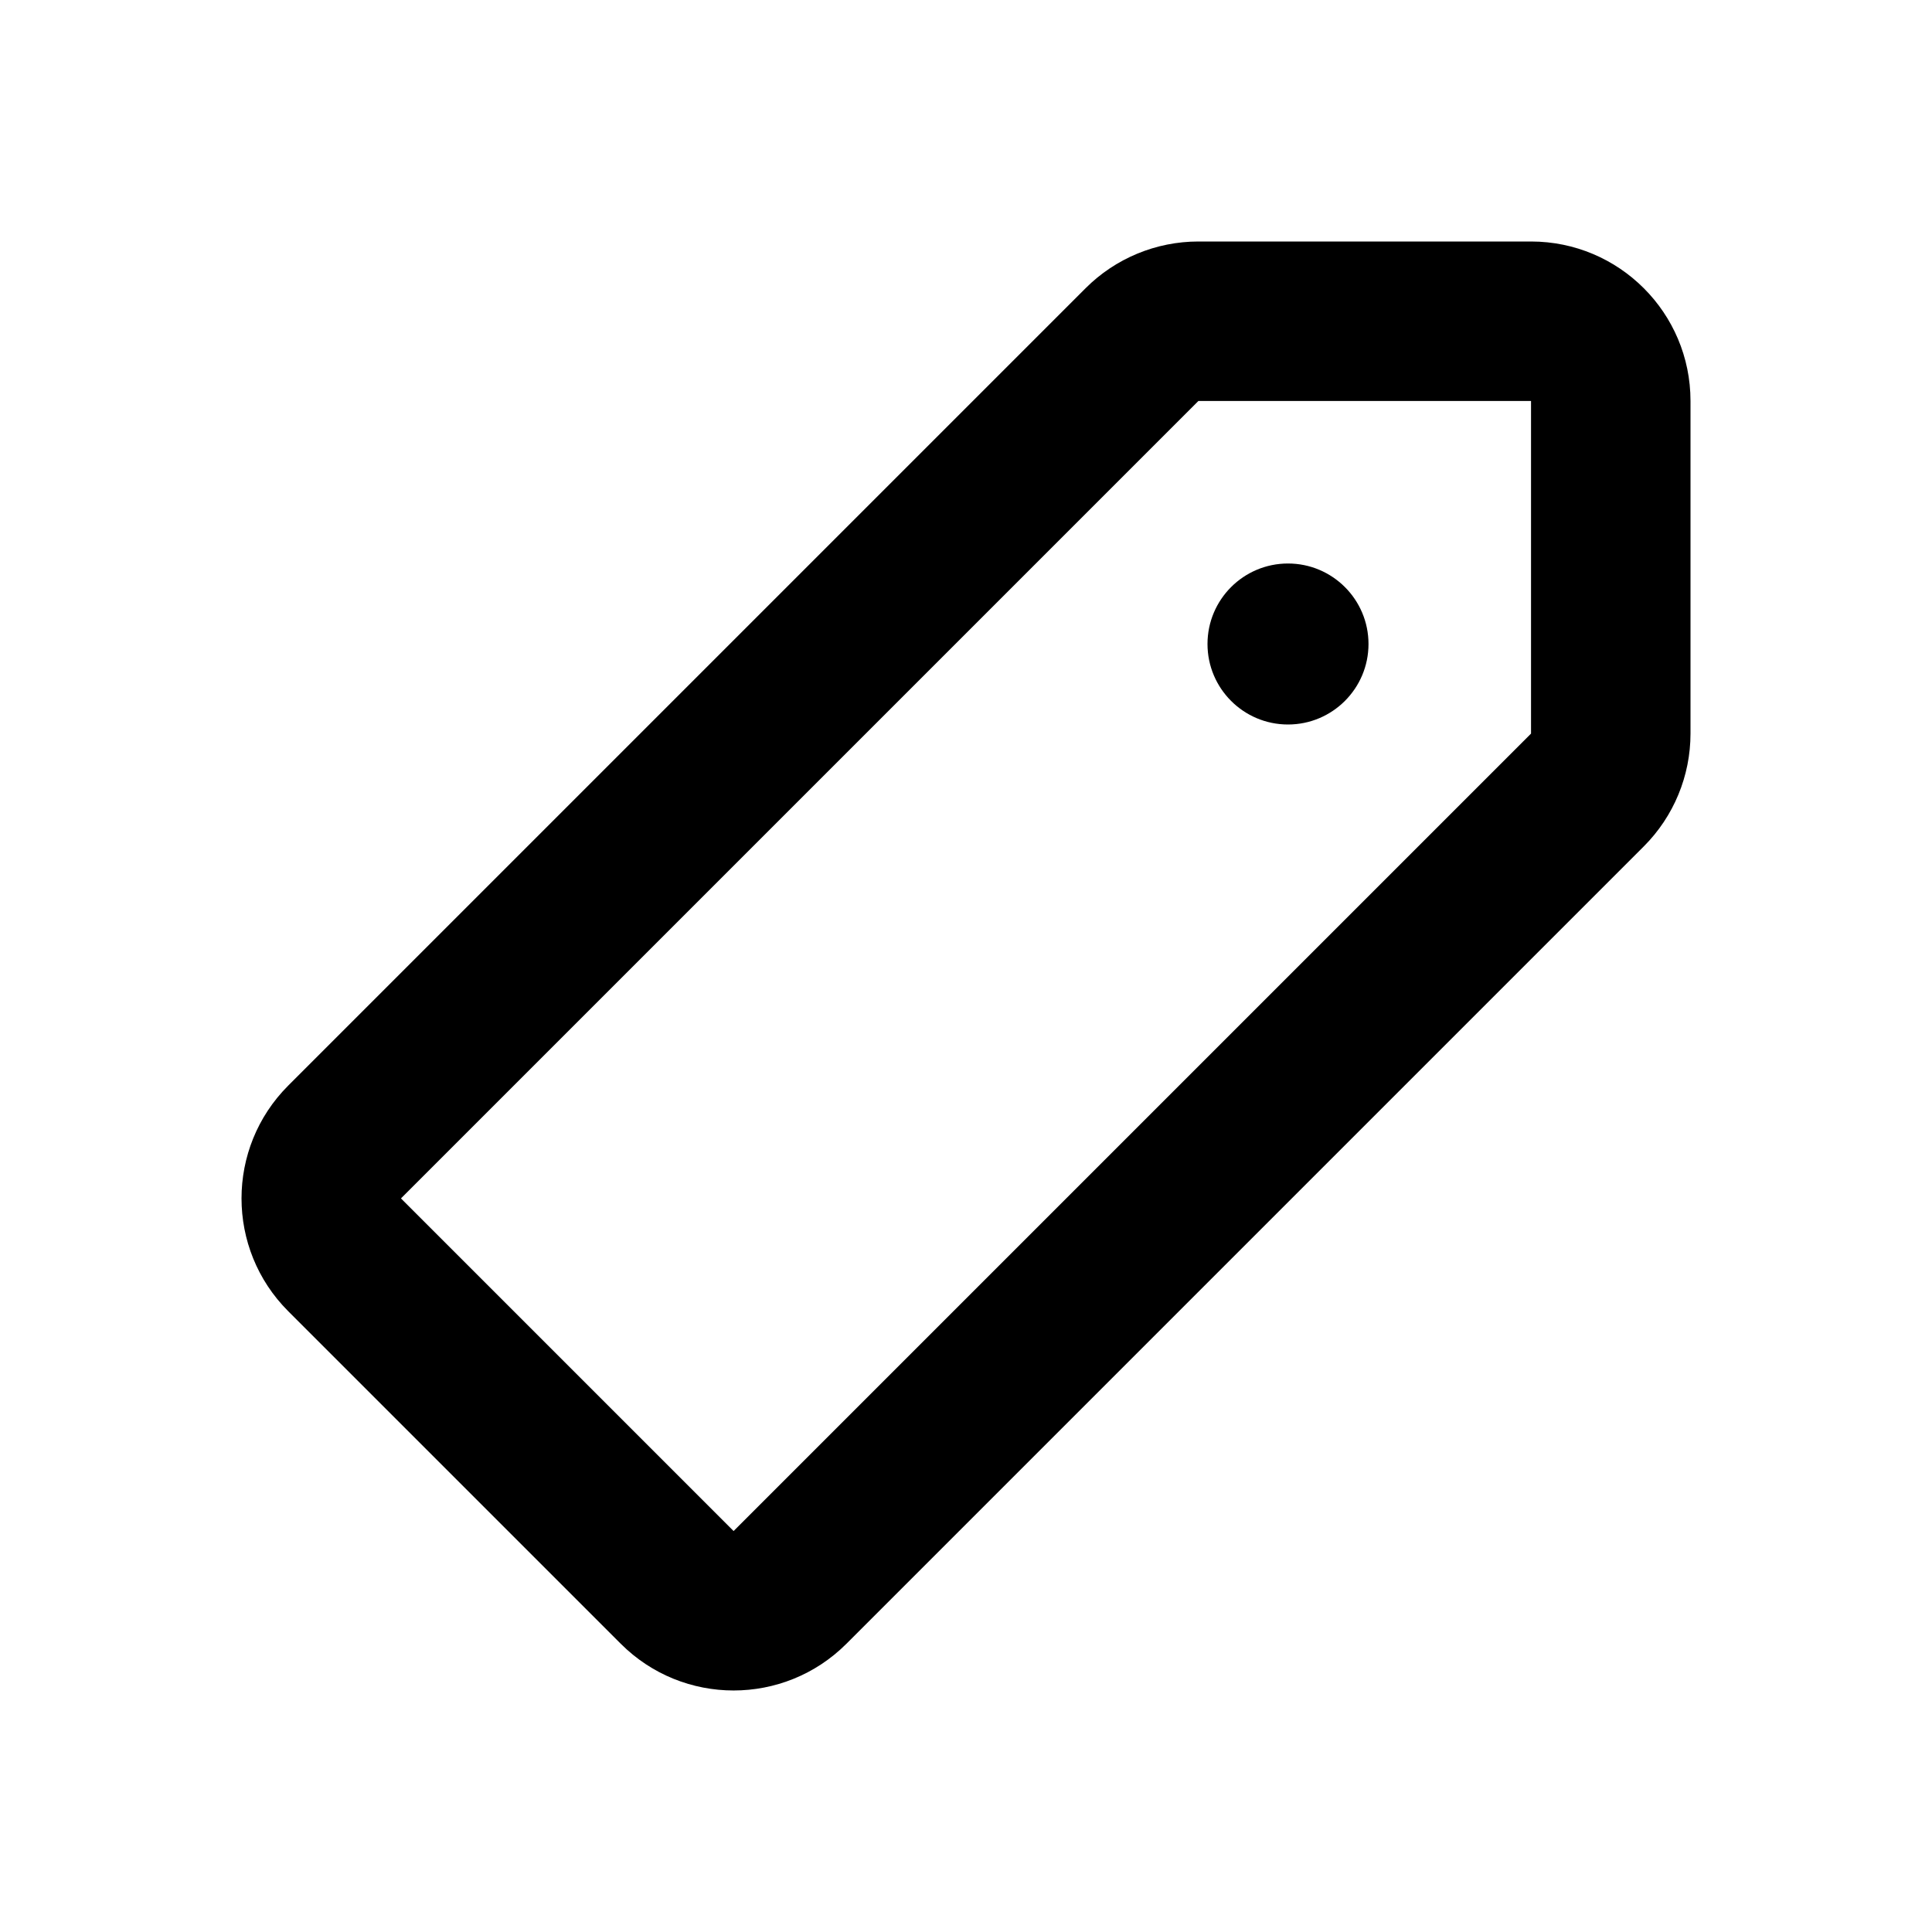 <?xml version="1.0" encoding="UTF-8"?>
<!-- Uploaded to: SVG Repo, www.svgrepo.com, Generator: SVG Repo Mixer Tools -->
<svg width="800px" height="800px" viewBox="0 0 24 24" version="1.1" xmlns="http://www.w3.org/2000/svg" xmlns:xlink="http://www.w3.org/1999/xlink">
    
    <title>tag</title>
    <desc>Created with sketchtool.</desc>
    <g id="web-app" stroke="none" stroke-width="1" fill="none" fill-rule="evenodd">
        <g id="tag" fill="#000000" fill-rule="nonzero">
            <path d="M4.981,14.887 L9.113,19.019 L19.019,9.113 L19.019,4.981 L14.887,4.981 L4.981,14.887 Z M13.486,3.58 C13.857,3.209 14.361,3 14.887,3 L19.019,3 C20.113,3 21,3.887 21,4.981 L21,9.113 C21,9.639 20.791,10.143 20.42,10.514 L10.514,20.42 C9.74,21.193 8.486,21.193 7.712,20.42 L3.58,16.288 C2.807,15.514 2.807,14.26 3.58,13.486 L13.486,3.58 Z M16,9 C16.552,9 17,8.552 17,8 C17,7.448 16.552,7 16,7 C15.448,7 15,7.448 15,8 C15,8.552 15.448,9 16,9 Z" id="Shape">
</path>
        </g>
    </g>
</svg>